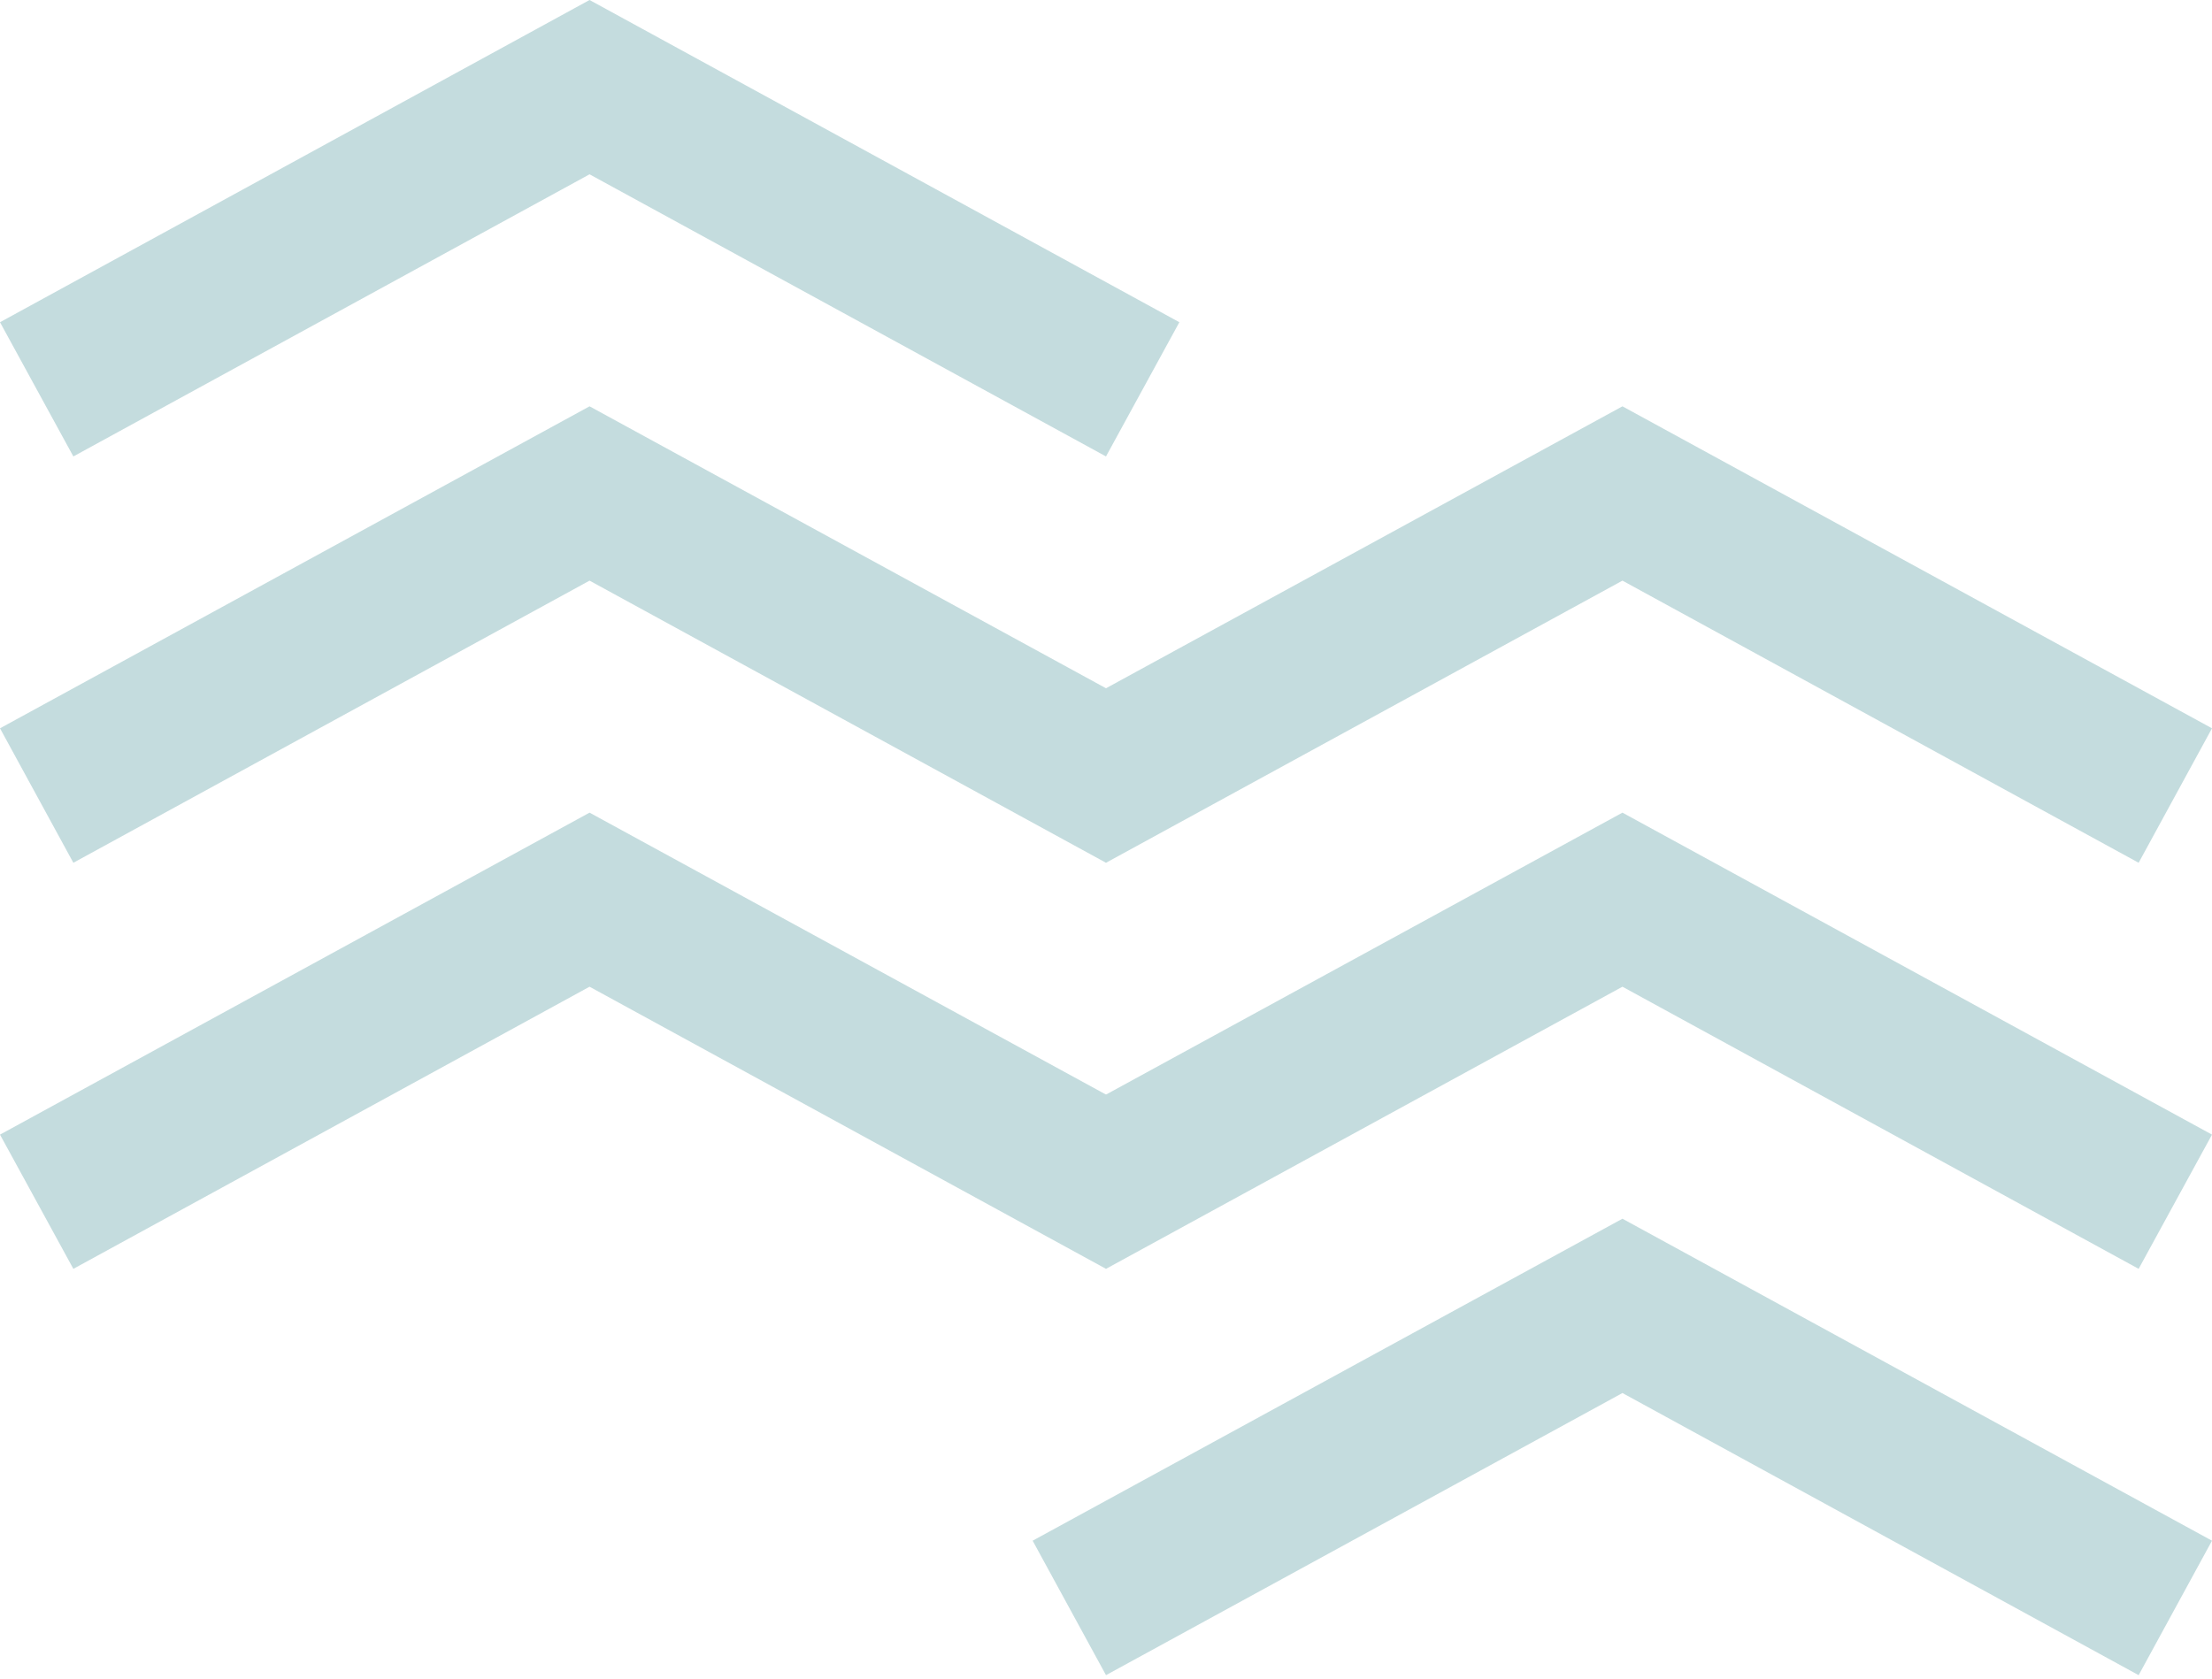 <svg width="320" height="243" fill="none" xmlns="http://www.w3.org/2000/svg"><path d="m160 183.596-74.712-40.823-74.676 40.823L0 164.175l85.288-46.589 85.324 46.589L160 183.596z" fill="#C4DCDE"/><path d="M160 124.838 85.288 84.016l-74.676 40.822L0 105.382l85.288-46.589 85.324 46.589L160 124.838z" fill="#C4DCDE"/><path d="M160 66.045 85.288 25.222 10.612 66.045 0 46.624 85.288 0l85.324 46.624L160 66.044zM309.388 242.388l-74.676-40.823L160 242.388l-10.612-19.456 85.324-46.589L320 222.932l-10.612 19.456z" fill="#C4DCDE"/><path d="m309.388 183.596-74.676-40.823L160 183.596l-10.612-19.421 85.324-46.589L320 164.175l-10.612 19.421z" fill="#C4DCDE"/><path d="m309.388 124.838-74.676-40.822L160 124.838l-10.612-19.456 85.324-46.589L320 105.382l-10.612 19.456z" fill="#C4DCDE"/></svg>